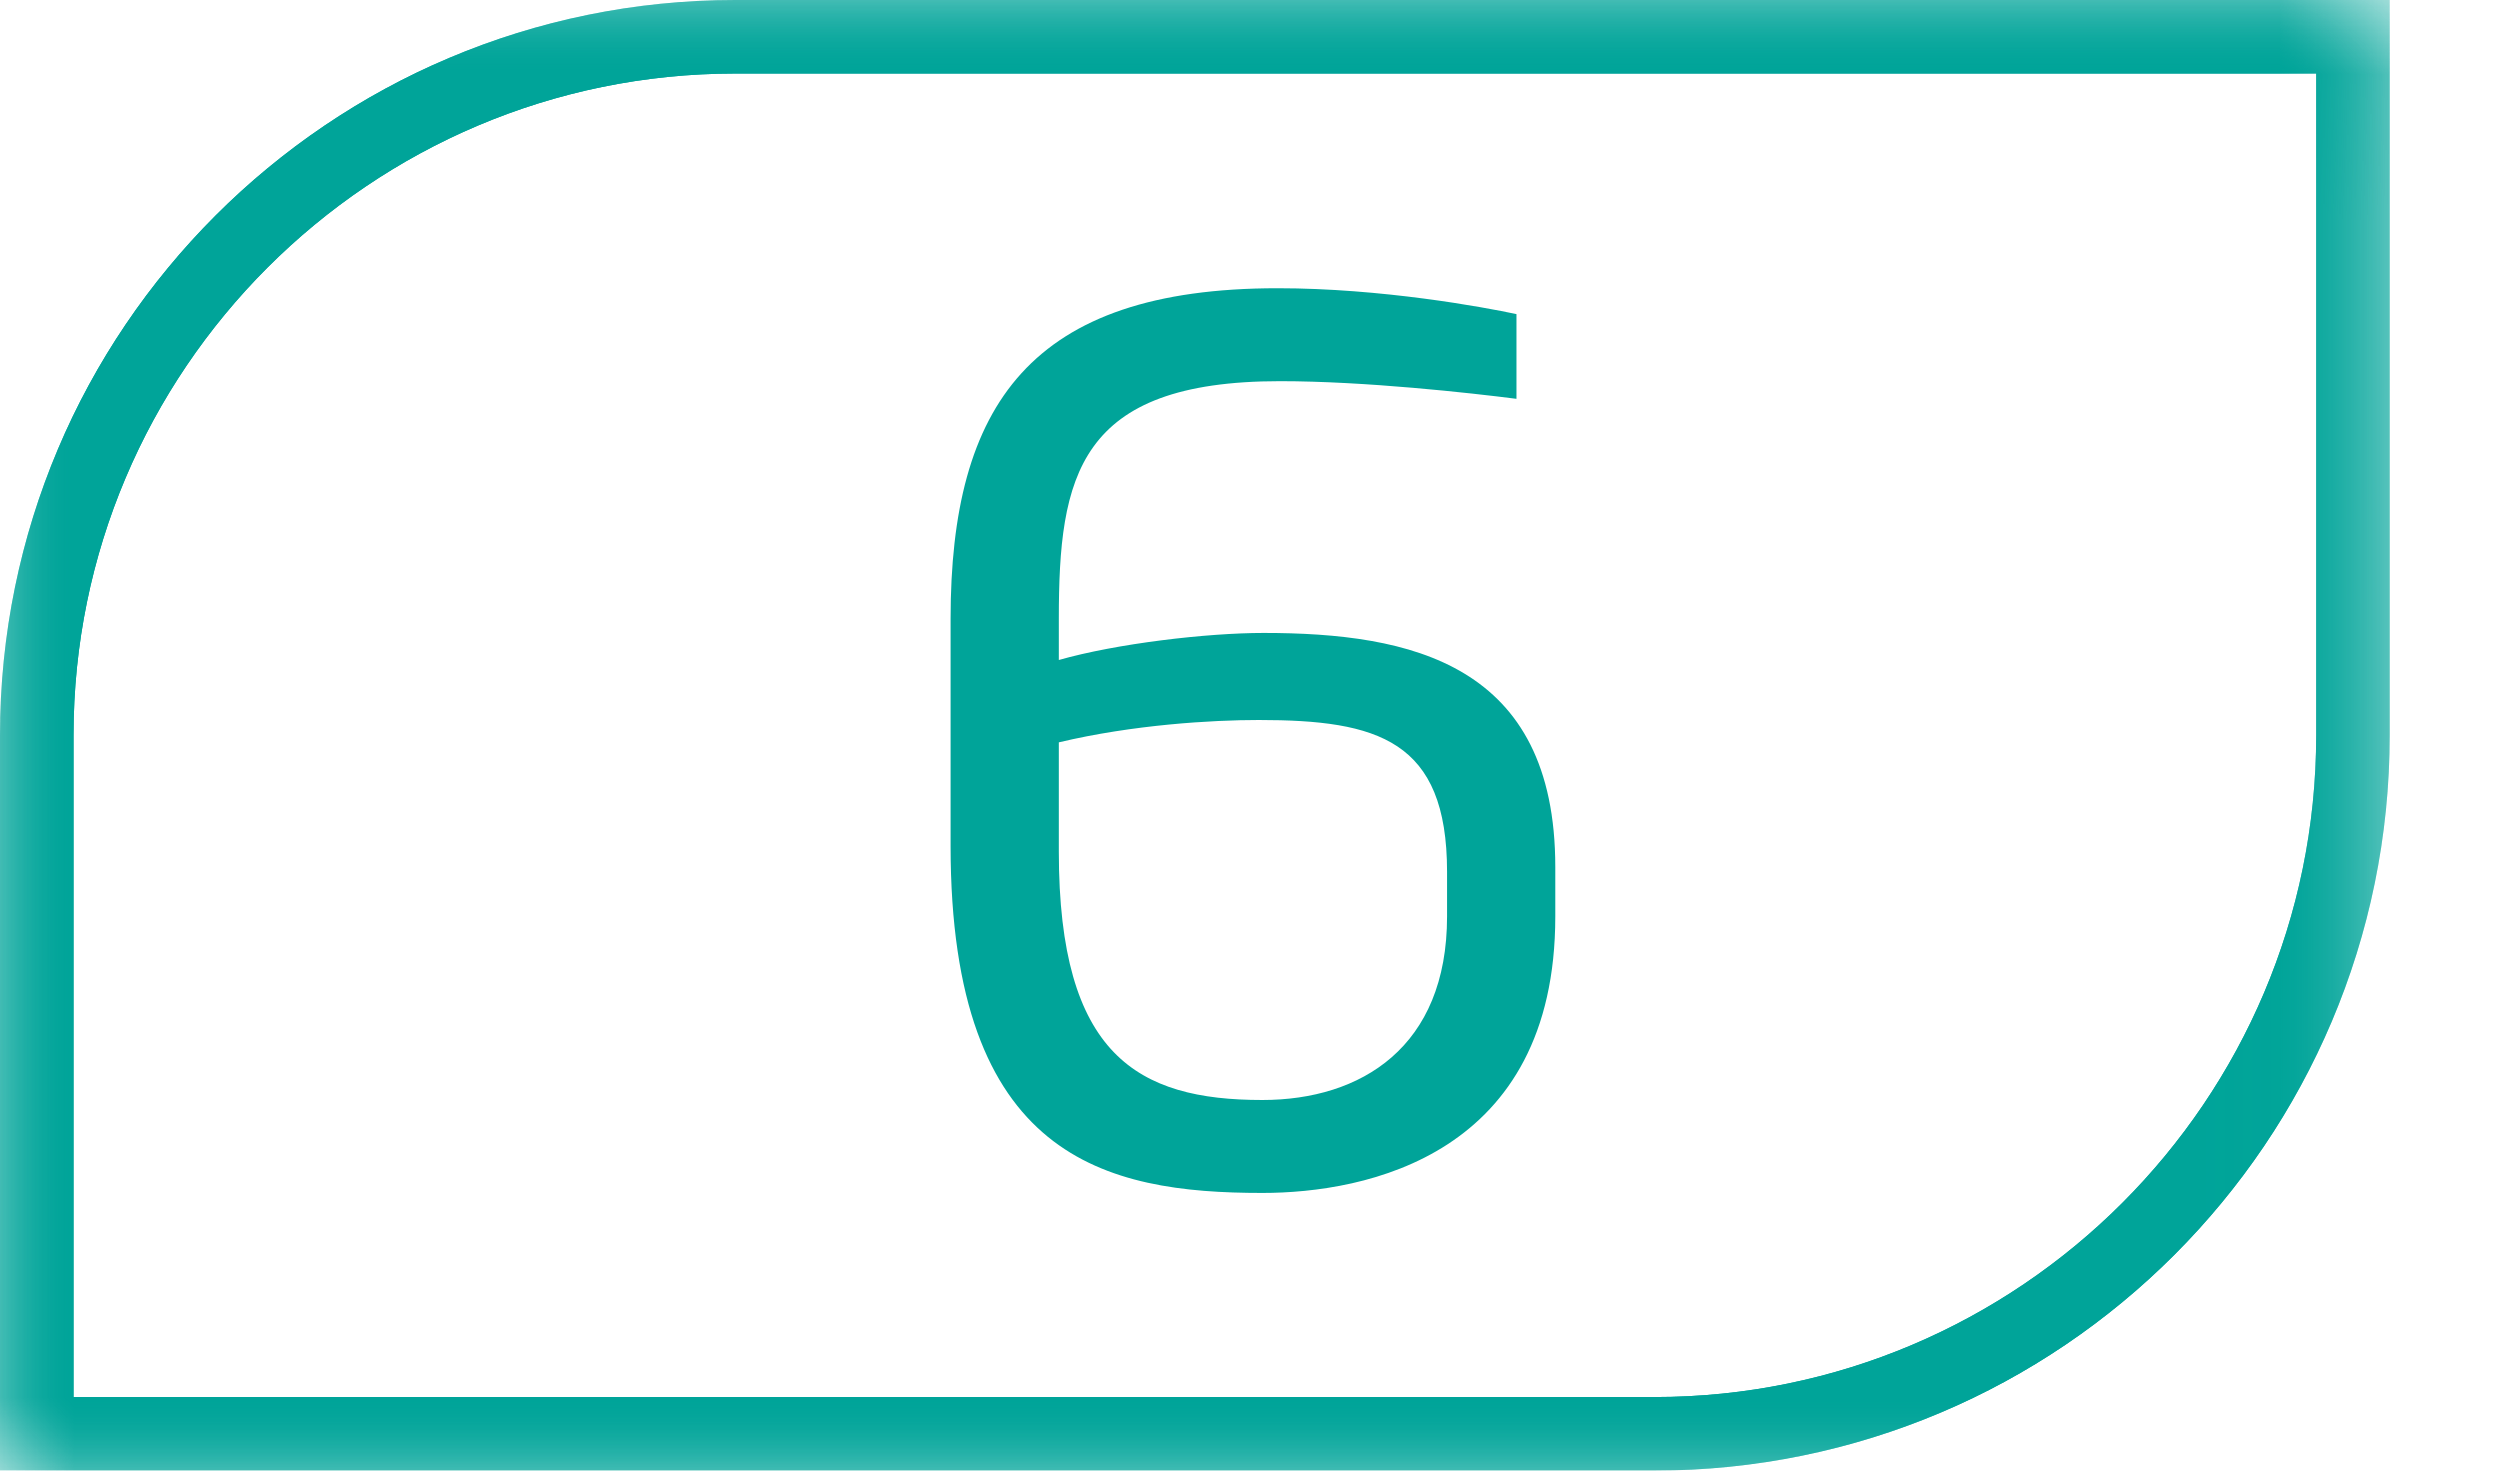 <svg width="17" height="10" viewBox="0 0 17 10" fill="none" xmlns="http://www.w3.org/2000/svg">
<g clip-path="url(#clip0_2065_253)">
<mask id="mask0_2065_253" style="mask-type:luminance" maskUnits="userSpaceOnUse" x="0" y="0" width="17" height="10">
<path d="M0.5 0.5H15.75V9.5H0.5V0.5Z" fill="white" stroke="white"/>
</mask>
<g mask="url(#mask0_2065_253)">
<path d="M5 0.25C2.38 0.25 0.25 2.38 0.25 5V9.75H11.25C13.87 9.75 16 7.62 16 5V0.25H5Z" stroke="#00A499" stroke-width="0.5"/>
</g>
<mask id="mask1_2065_253" style="mask-type:luminance" maskUnits="userSpaceOnUse" x="0" y="0" width="17" height="10">
<path d="M0.5 0.5H15.75V9.5H0.5V0.5Z" fill="white" stroke="white"/>
</mask>
<g mask="url(#mask1_2065_253)">
<path d="M5 0.25C2.38 0.25 0.25 2.38 0.25 5V9.75H11.25C13.87 9.75 16 7.62 16 5V0.25H5Z" stroke="#00A499" stroke-width="0.5"/>
</g>
<path d="M10.576 6.232C10.576 7.856 9.288 8.112 8.584 8.112C7.52 8.112 6.464 7.88 6.464 5.752V4.208C6.464 2.752 7.008 1.96 8.688 1.96C9.392 1.96 10.088 2.088 10.312 2.136V2.712C10 2.672 9.28 2.592 8.704 2.592C7.328 2.592 7.2 3.24 7.2 4.208V4.488C7.592 4.376 8.208 4.304 8.592 4.304C9.592 4.304 10.576 4.512 10.576 5.896V6.232ZM9.84 6.232V5.928C9.84 5.032 9.368 4.896 8.56 4.896C8.24 4.896 7.704 4.928 7.2 5.048V5.792C7.2 7.176 7.736 7.48 8.584 7.48C9.256 7.48 9.84 7.12 9.84 6.232Z" fill="#00A499"/>
</g>
<defs>
<clipPath id="clip0_2065_253">
<rect width="17" height="10" fill="white"/>
</clipPath>
</defs>
</svg>
